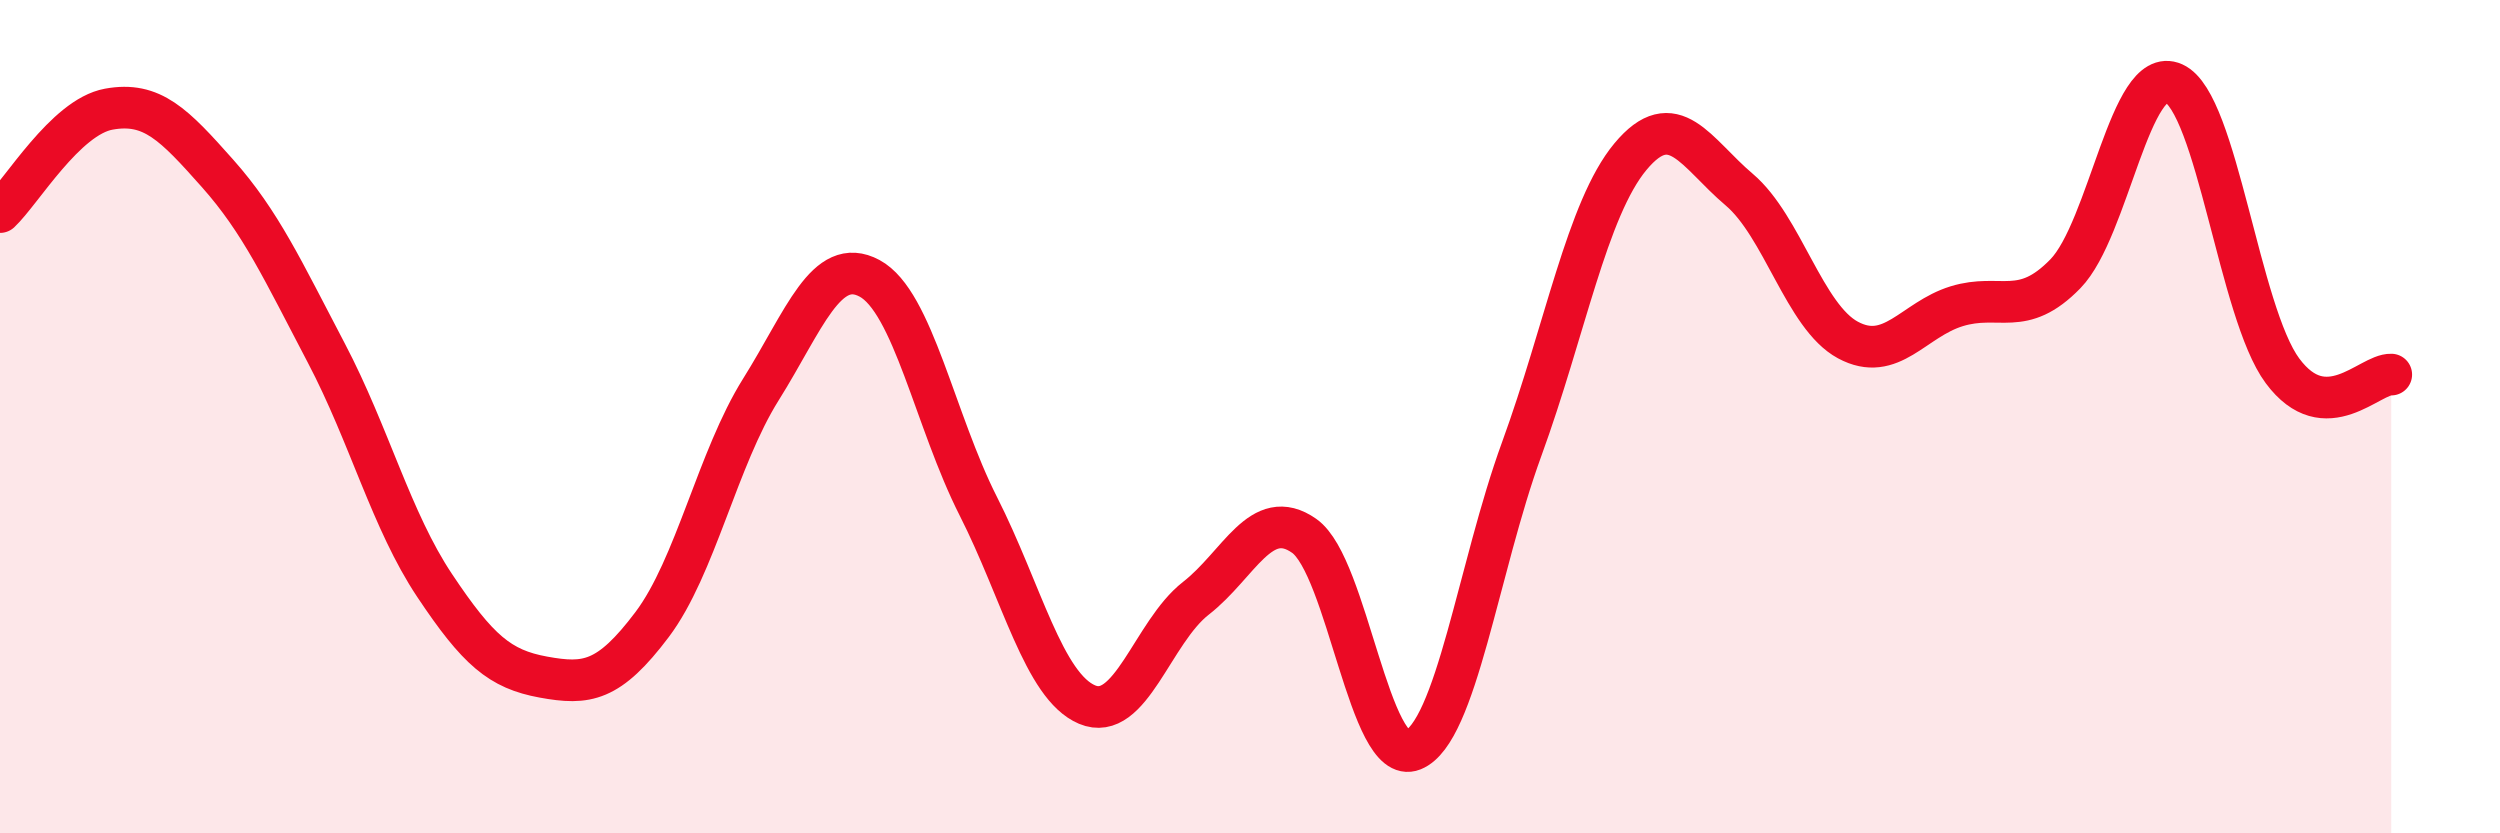 
    <svg width="60" height="20" viewBox="0 0 60 20" xmlns="http://www.w3.org/2000/svg">
      <path
        d="M 0,5.09 C 0.52,4.6 1.57,2.81 2.61,2.62 C 3.65,2.43 4.18,2.99 5.22,4.16 C 6.26,5.33 6.79,6.49 7.83,8.47 C 8.87,10.45 9.39,12.49 10.43,14.05 C 11.47,15.61 12,16.06 13.04,16.25 C 14.08,16.44 14.61,16.37 15.65,14.99 C 16.69,13.61 17.22,11.01 18.26,9.35 C 19.3,7.69 19.83,6.12 20.87,6.68 C 21.91,7.24 22.44,10.1 23.48,12.15 C 24.52,14.2 25.05,16.47 26.09,16.91 C 27.13,17.35 27.66,15.17 28.7,14.36 C 29.74,13.55 30.26,12.13 31.3,12.86 C 32.34,13.59 32.87,18.42 33.91,18 C 34.95,17.58 35.48,13.63 36.52,10.78 C 37.56,7.93 38.09,5.01 39.13,3.76 C 40.17,2.51 40.7,3.67 41.74,4.55 C 42.78,5.43 43.31,7.6 44.35,8.16 C 45.39,8.72 45.92,7.67 46.96,7.35 C 48,7.03 48.53,7.64 49.57,6.57 C 50.61,5.5 51.13,1.53 52.17,2 C 53.21,2.47 53.74,7.5 54.78,8.9 C 55.82,10.3 56.87,8.97 57.39,8.99L57.39 20L0 20Z"
        fill="#EB0A25"
        opacity="0.1"
        stroke-linecap="round"
        stroke-linejoin="round"
      />
      <path
        d="M 0,5.09 C 0.52,4.6 1.57,2.81 2.61,2.62 C 3.65,2.43 4.18,2.99 5.22,4.16 C 6.26,5.33 6.79,6.49 7.83,8.47 C 8.87,10.45 9.39,12.49 10.43,14.05 C 11.47,15.61 12,16.06 13.04,16.25 C 14.08,16.44 14.61,16.37 15.65,14.99 C 16.69,13.61 17.22,11.01 18.26,9.35 C 19.3,7.69 19.83,6.12 20.87,6.68 C 21.91,7.24 22.44,10.1 23.48,12.15 C 24.52,14.2 25.05,16.47 26.09,16.91 C 27.13,17.35 27.66,15.17 28.7,14.36 C 29.74,13.55 30.26,12.13 31.3,12.86 C 32.34,13.59 32.87,18.42 33.91,18 C 34.95,17.58 35.48,13.63 36.52,10.78 C 37.56,7.93 38.09,5.01 39.13,3.76 C 40.17,2.51 40.7,3.67 41.74,4.55 C 42.78,5.43 43.31,7.6 44.35,8.16 C 45.39,8.72 45.92,7.67 46.96,7.35 C 48,7.03 48.53,7.64 49.57,6.57 C 50.61,5.5 51.13,1.53 52.17,2 C 53.21,2.47 53.74,7.5 54.78,8.9 C 55.82,10.3 56.87,8.97 57.39,8.99"
        stroke="#EB0A25"
        stroke-width="1"
        fill="none"
        stroke-linecap="round"
        stroke-linejoin="round"
      />
    </svg>
  